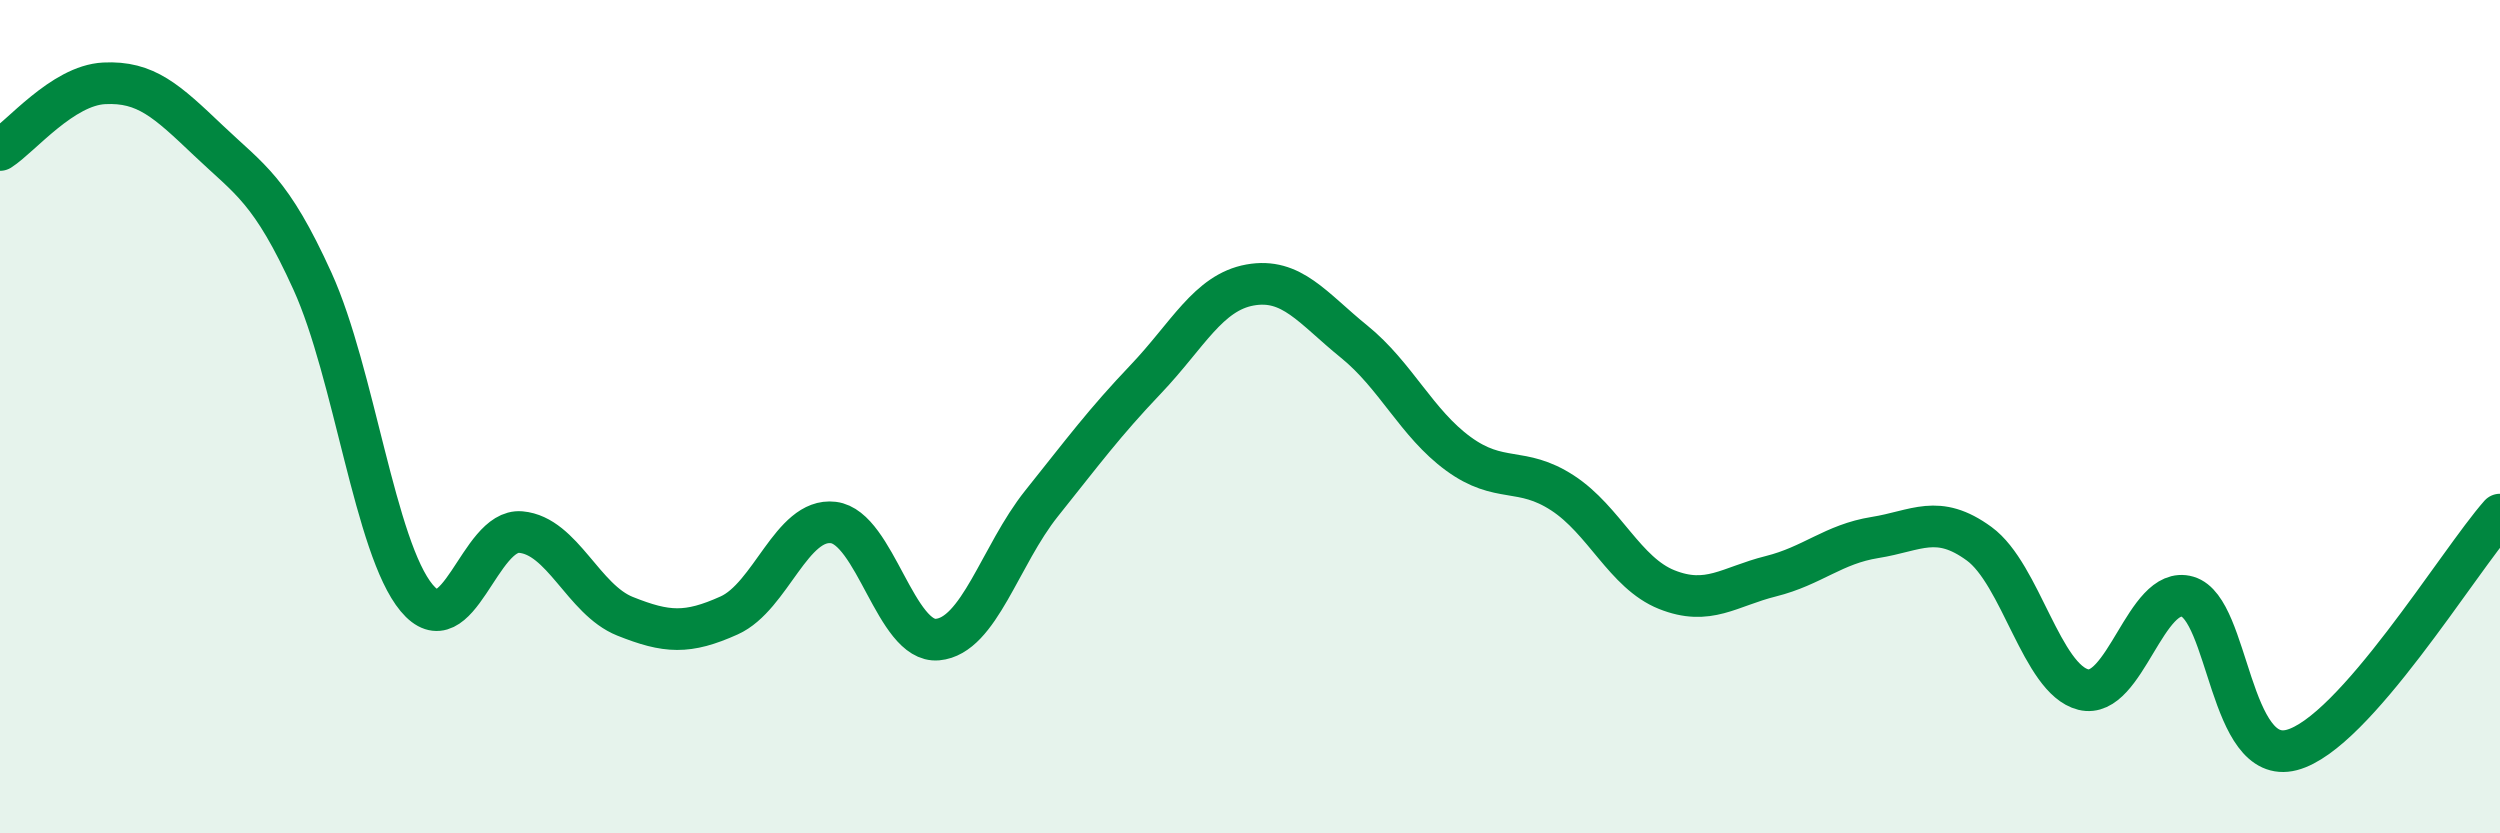 
    <svg width="60" height="20" viewBox="0 0 60 20" xmlns="http://www.w3.org/2000/svg">
      <path
        d="M 0,3.6 C 0.5,3.28 1.5,2.05 2.5,2 C 3.5,1.95 4,2.42 5,3.37 C 6,4.32 6.5,4.55 7.5,6.75 C 8.5,8.95 9,13.15 10,14.35 C 11,15.55 11.5,12.68 12.5,12.77 C 13.5,12.86 14,14.39 15,14.79 C 16,15.19 16.5,15.22 17.5,14.77 C 18.5,14.32 19,12.42 20,12.54 C 21,12.66 21.5,15.44 22.5,15.35 C 23.5,15.26 24,13.33 25,12.08 C 26,10.83 26.5,10.15 27.5,9.1 C 28.5,8.05 29,7.02 30,6.84 C 31,6.66 31.5,7.39 32.5,8.2 C 33.5,9.01 34,10.16 35,10.89 C 36,11.62 36.5,11.18 37.5,11.83 C 38.5,12.48 39,13.75 40,14.15 C 41,14.55 41.5,14.08 42.5,13.83 C 43.5,13.58 44,13.06 45,12.9 C 46,12.74 46.5,12.32 47.5,13.05 C 48.5,13.78 49,16.3 50,16.55 C 51,16.8 51.5,14.03 52.5,14.32 C 53.5,14.61 53.5,18.39 55,18 C 56.5,17.61 59,13.48 60,12.35L60 20L0 20Z"
        fill="#008740"
        opacity="0.1"
        stroke-linecap="round"
        stroke-linejoin="round"
      />
      <path
        d="M 0,3.6 C 0.5,3.28 1.5,2.05 2.5,2 C 3.5,1.95 4,2.42 5,3.37 C 6,4.32 6.5,4.55 7.5,6.75 C 8.5,8.95 9,13.15 10,14.35 C 11,15.55 11.5,12.68 12.5,12.77 C 13.5,12.86 14,14.39 15,14.79 C 16,15.19 16.5,15.22 17.5,14.77 C 18.5,14.32 19,12.42 20,12.54 C 21,12.66 21.5,15.44 22.5,15.35 C 23.5,15.26 24,13.33 25,12.08 C 26,10.83 26.5,10.15 27.5,9.1 C 28.5,8.05 29,7.02 30,6.84 C 31,6.66 31.5,7.39 32.5,8.2 C 33.5,9.01 34,10.16 35,10.89 C 36,11.62 36.5,11.18 37.5,11.83 C 38.5,12.48 39,13.75 40,14.15 C 41,14.55 41.5,14.08 42.5,13.83 C 43.5,13.58 44,13.06 45,12.9 C 46,12.74 46.5,12.32 47.5,13.05 C 48.5,13.78 49,16.3 50,16.55 C 51,16.8 51.5,14.03 52.5,14.32 C 53.5,14.61 53.5,18.39 55,18 C 56.5,17.61 59,13.48 60,12.35"
        stroke="#008740"
        stroke-width="1"
        fill="none"
        stroke-linecap="round"
        stroke-linejoin="round"
      />
    </svg>
  